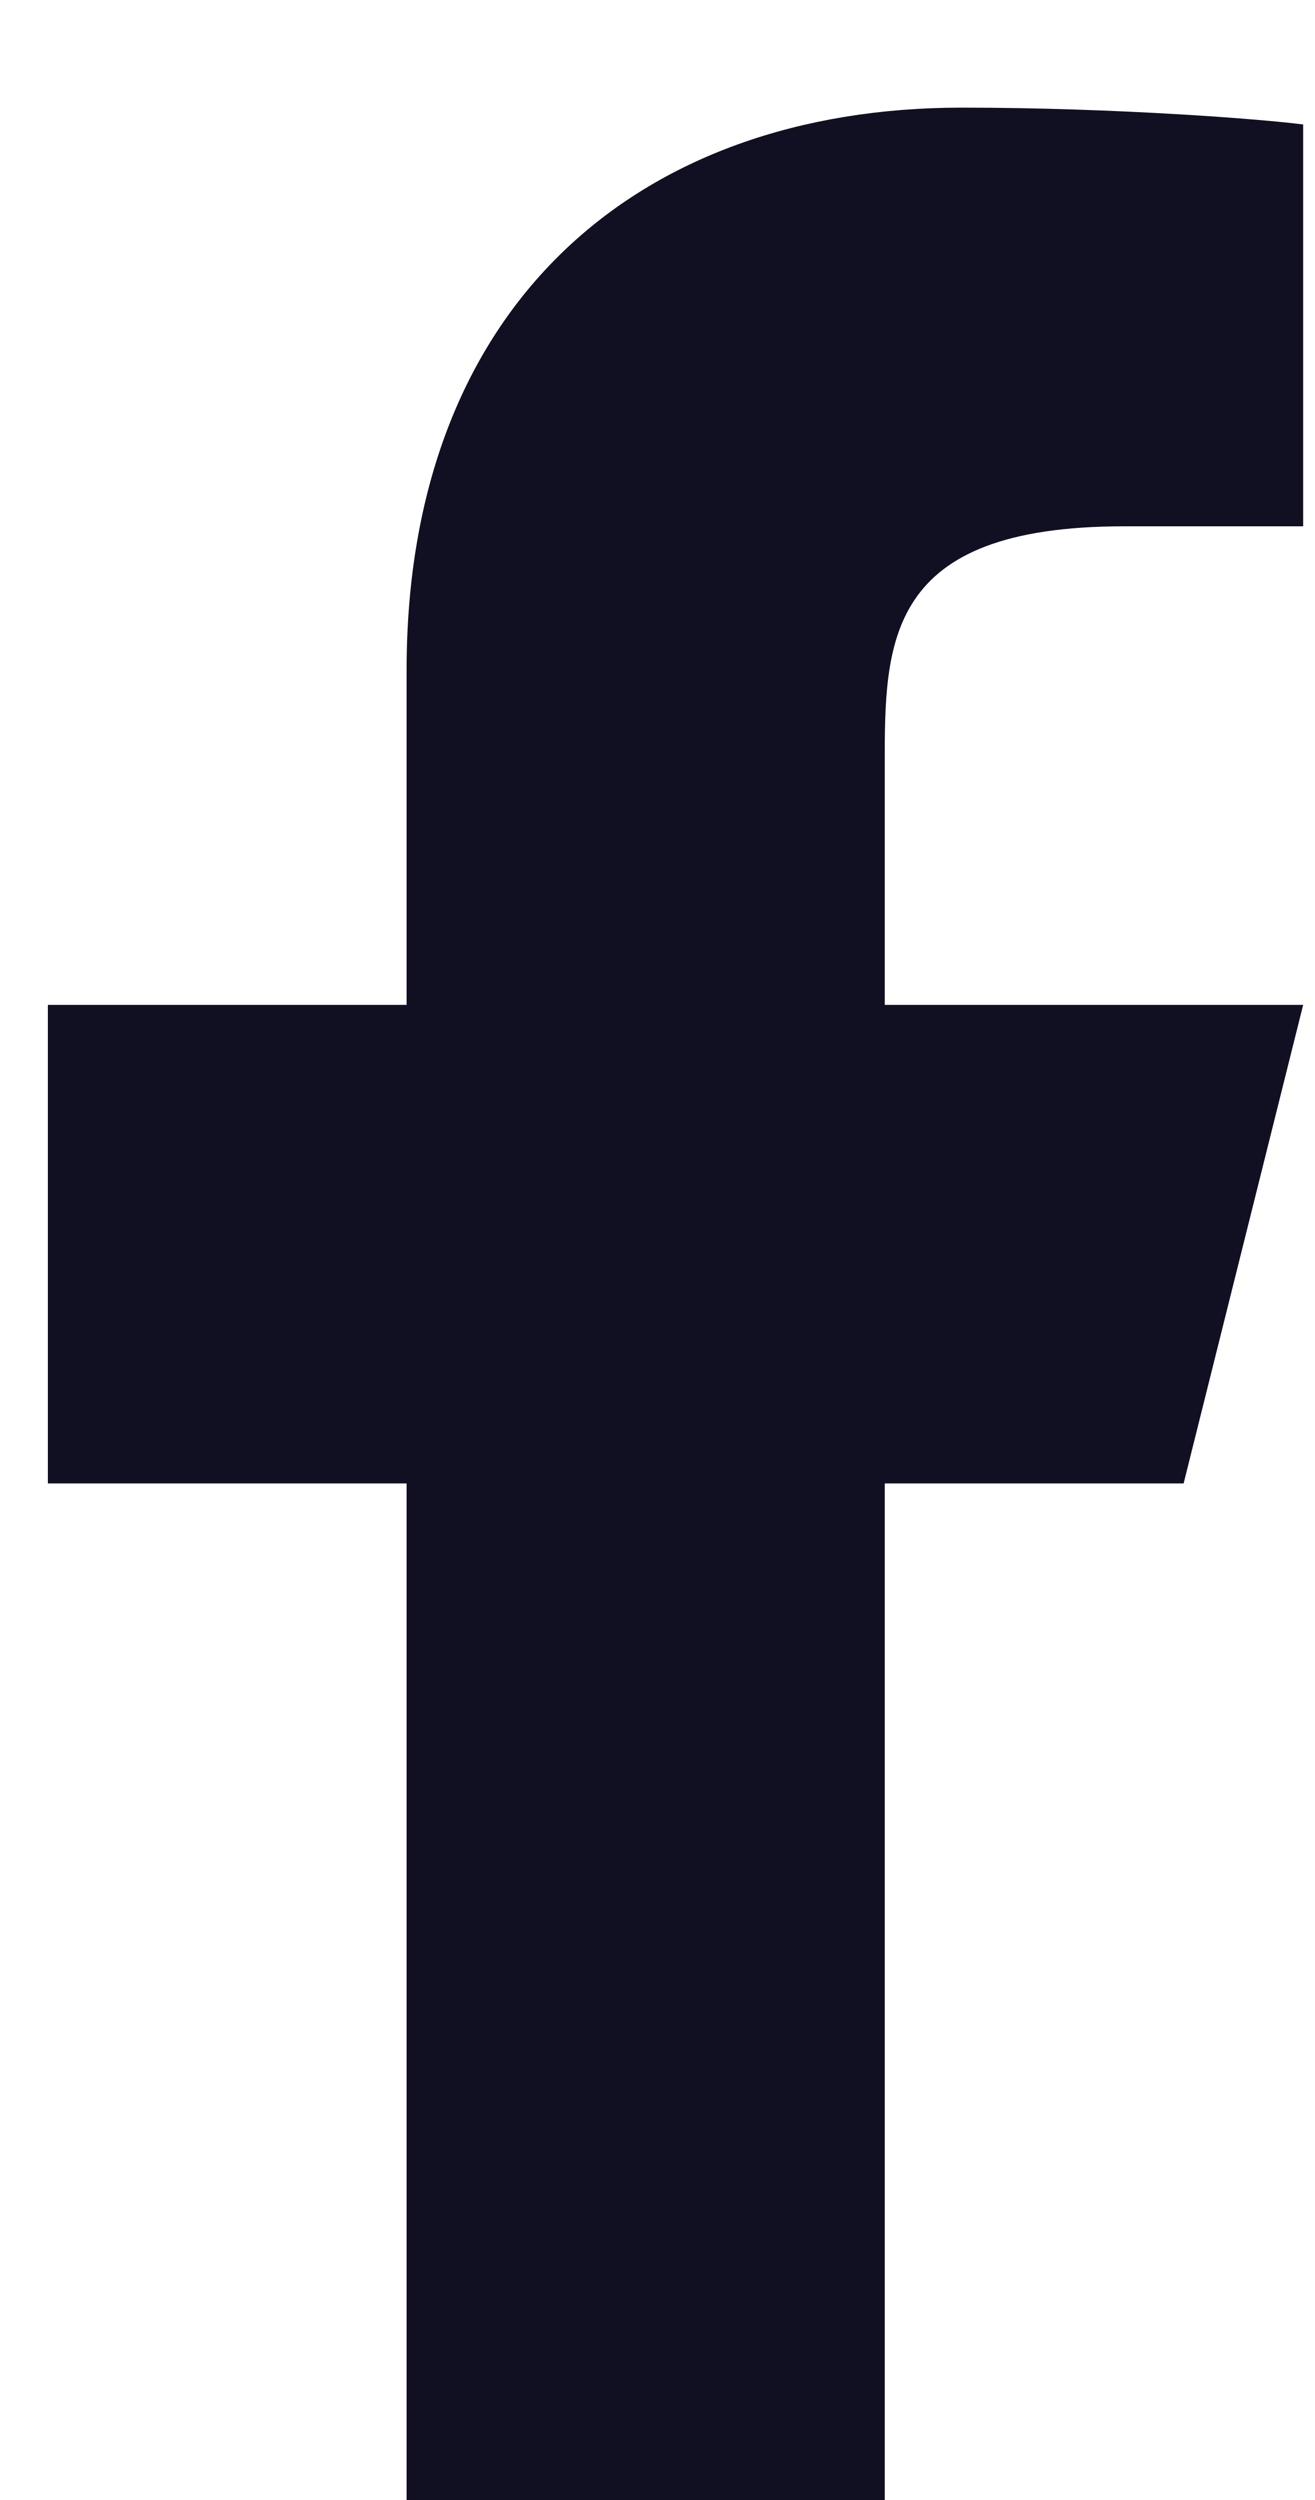 <svg width="10" height="19" viewBox="0 0 10 19" fill="none" xmlns="http://www.w3.org/2000/svg">
<path d="M6.728 11.274H9.001L9.91 7.637H6.728V5.819C6.728 4.882 6.728 4 8.547 4H9.91V0.946C9.614 0.907 8.495 0.818 7.313 0.818C4.845 0.818 3.092 2.325 3.092 5.091V7.637H0.364V11.274H3.092V19.002H6.728V11.274Z" fill="#111022"/>
</svg>
